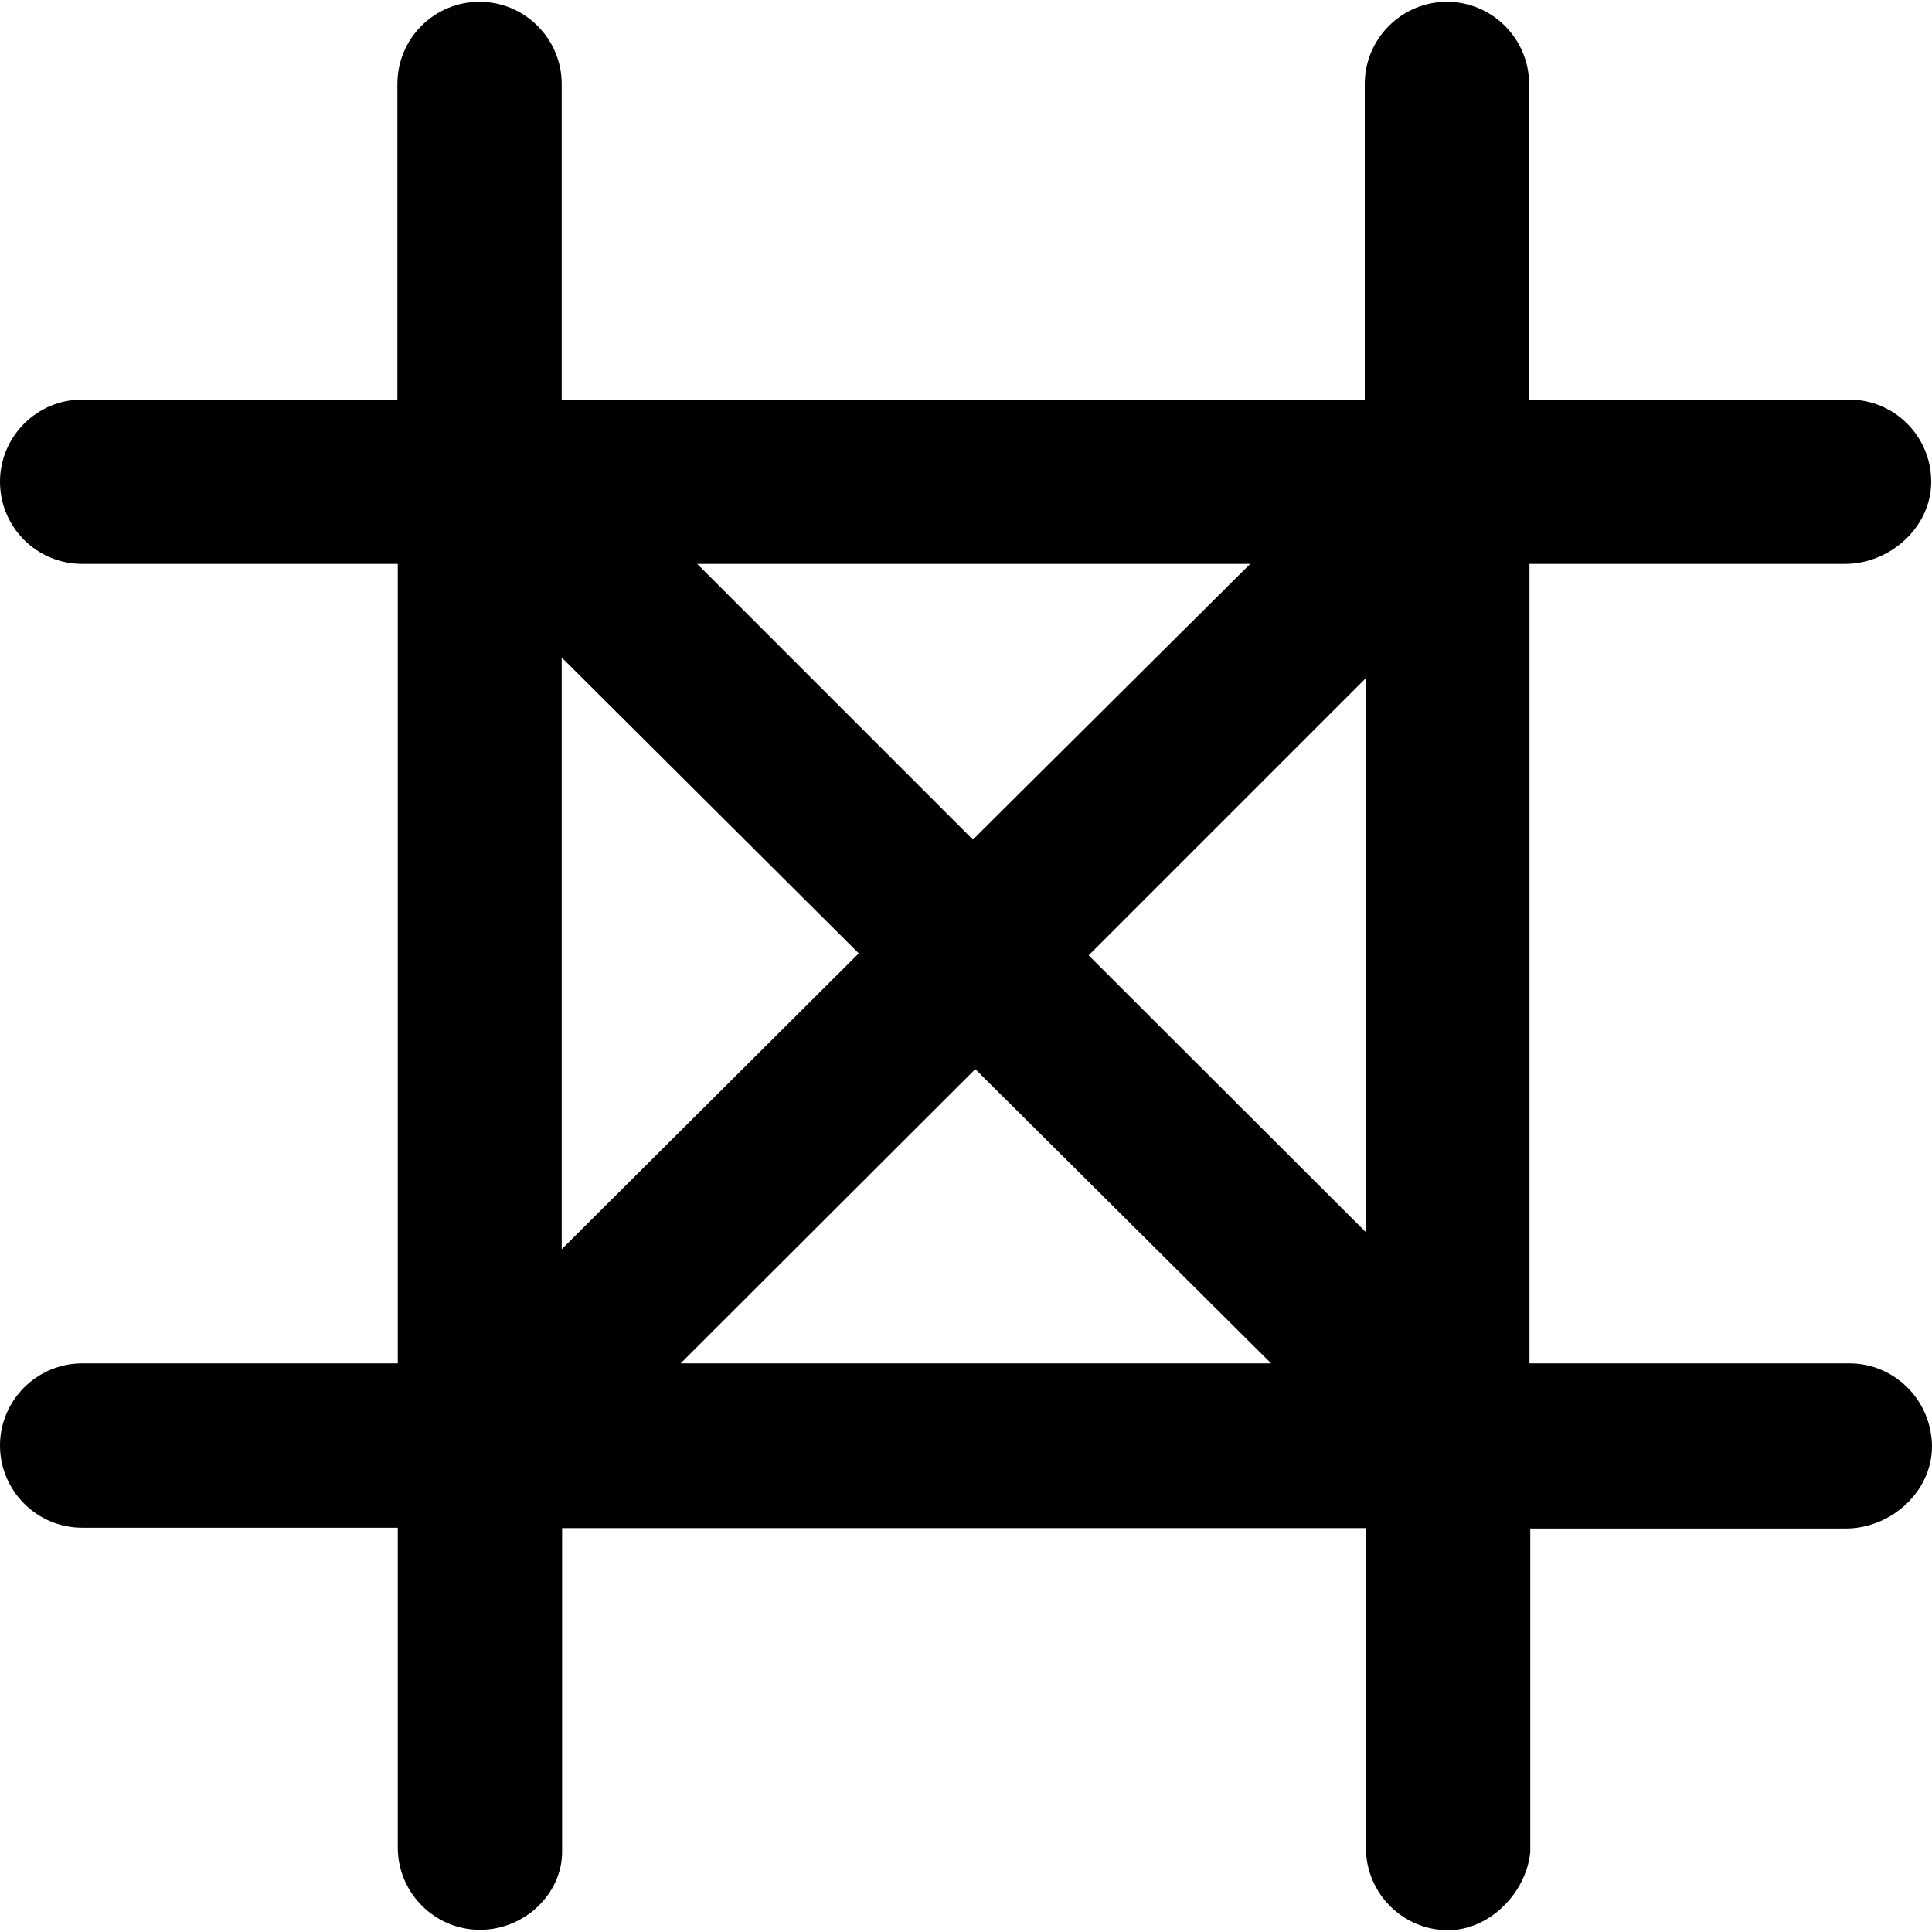 <?xml version="1.0" encoding="iso-8859-1"?>
<!-- Generator: Adobe Illustrator 19.0.0, SVG Export Plug-In . SVG Version: 6.00 Build 0)  -->
<svg version="1.1" id="Capa_1" xmlns="http://www.w3.org/2000/svg" xmlns:xlink="http://www.w3.org/1999/xlink" x="0px" y="0px"
	 viewBox="0 0 489.1 489.1" style="enable-background:new 0 0 489.1 489.1;" xml:space="preserve">
<g>
	<path d="M468.2,345.15h-81v-202.4h79.9c11.4,0,21.8-9.3,21.8-20.8s-9.3-20.8-20.8-20.8h-81v-79.9c0-11.4-9.3-20.8-20.8-20.8
		c-11.4,0-20.8,9.3-20.8,20.8v79.9H142.2v-79.9c0-11.4-9.3-20.8-20.8-20.8s-20.8,9.3-20.8,20.8v79.9H20.8
		c-11.4,0-20.8,9.3-20.8,20.8s9.3,20.8,20.8,20.8h79.9v202.4H20.8c-11.4,0-20.8,9.3-20.8,20.8c0,11.4,9.3,20.8,20.8,20.8h79.9v81
		c0,11.4,9.3,20.8,20.8,20.8s20.8-9.3,20.8-19.7v-82h203.5v81c0,11.4,9.3,20.8,20.8,20.8c10.4,0,19.7-9.3,20.8-19.7v-82h79.9
		c11.4,0,21.8-9.3,21.8-20.8C489,354.45,479.6,345.15,468.2,345.15z M217.4,241.35l-75.2,74.9v-149.8L217.4,241.35z M176.5,142.75
		h140l-70.2,69.8L176.5,142.75z M246.9,270.65l74.9,74.5H172.3L246.9,270.65z M275.6,241.85l70.1-70.1v140.1L275.6,241.85z"/>
</g>
<g>
</g>
<g>
</g>
<g>
</g>
<g>
</g>
<g>
</g>
<g>
</g>
<g>
</g>
<g>
</g>
<g>
</g>
<g>
</g>
<g>
</g>
<g>
</g>
<g>
</g>
<g>
</g>
<g>
</g>
</svg>
